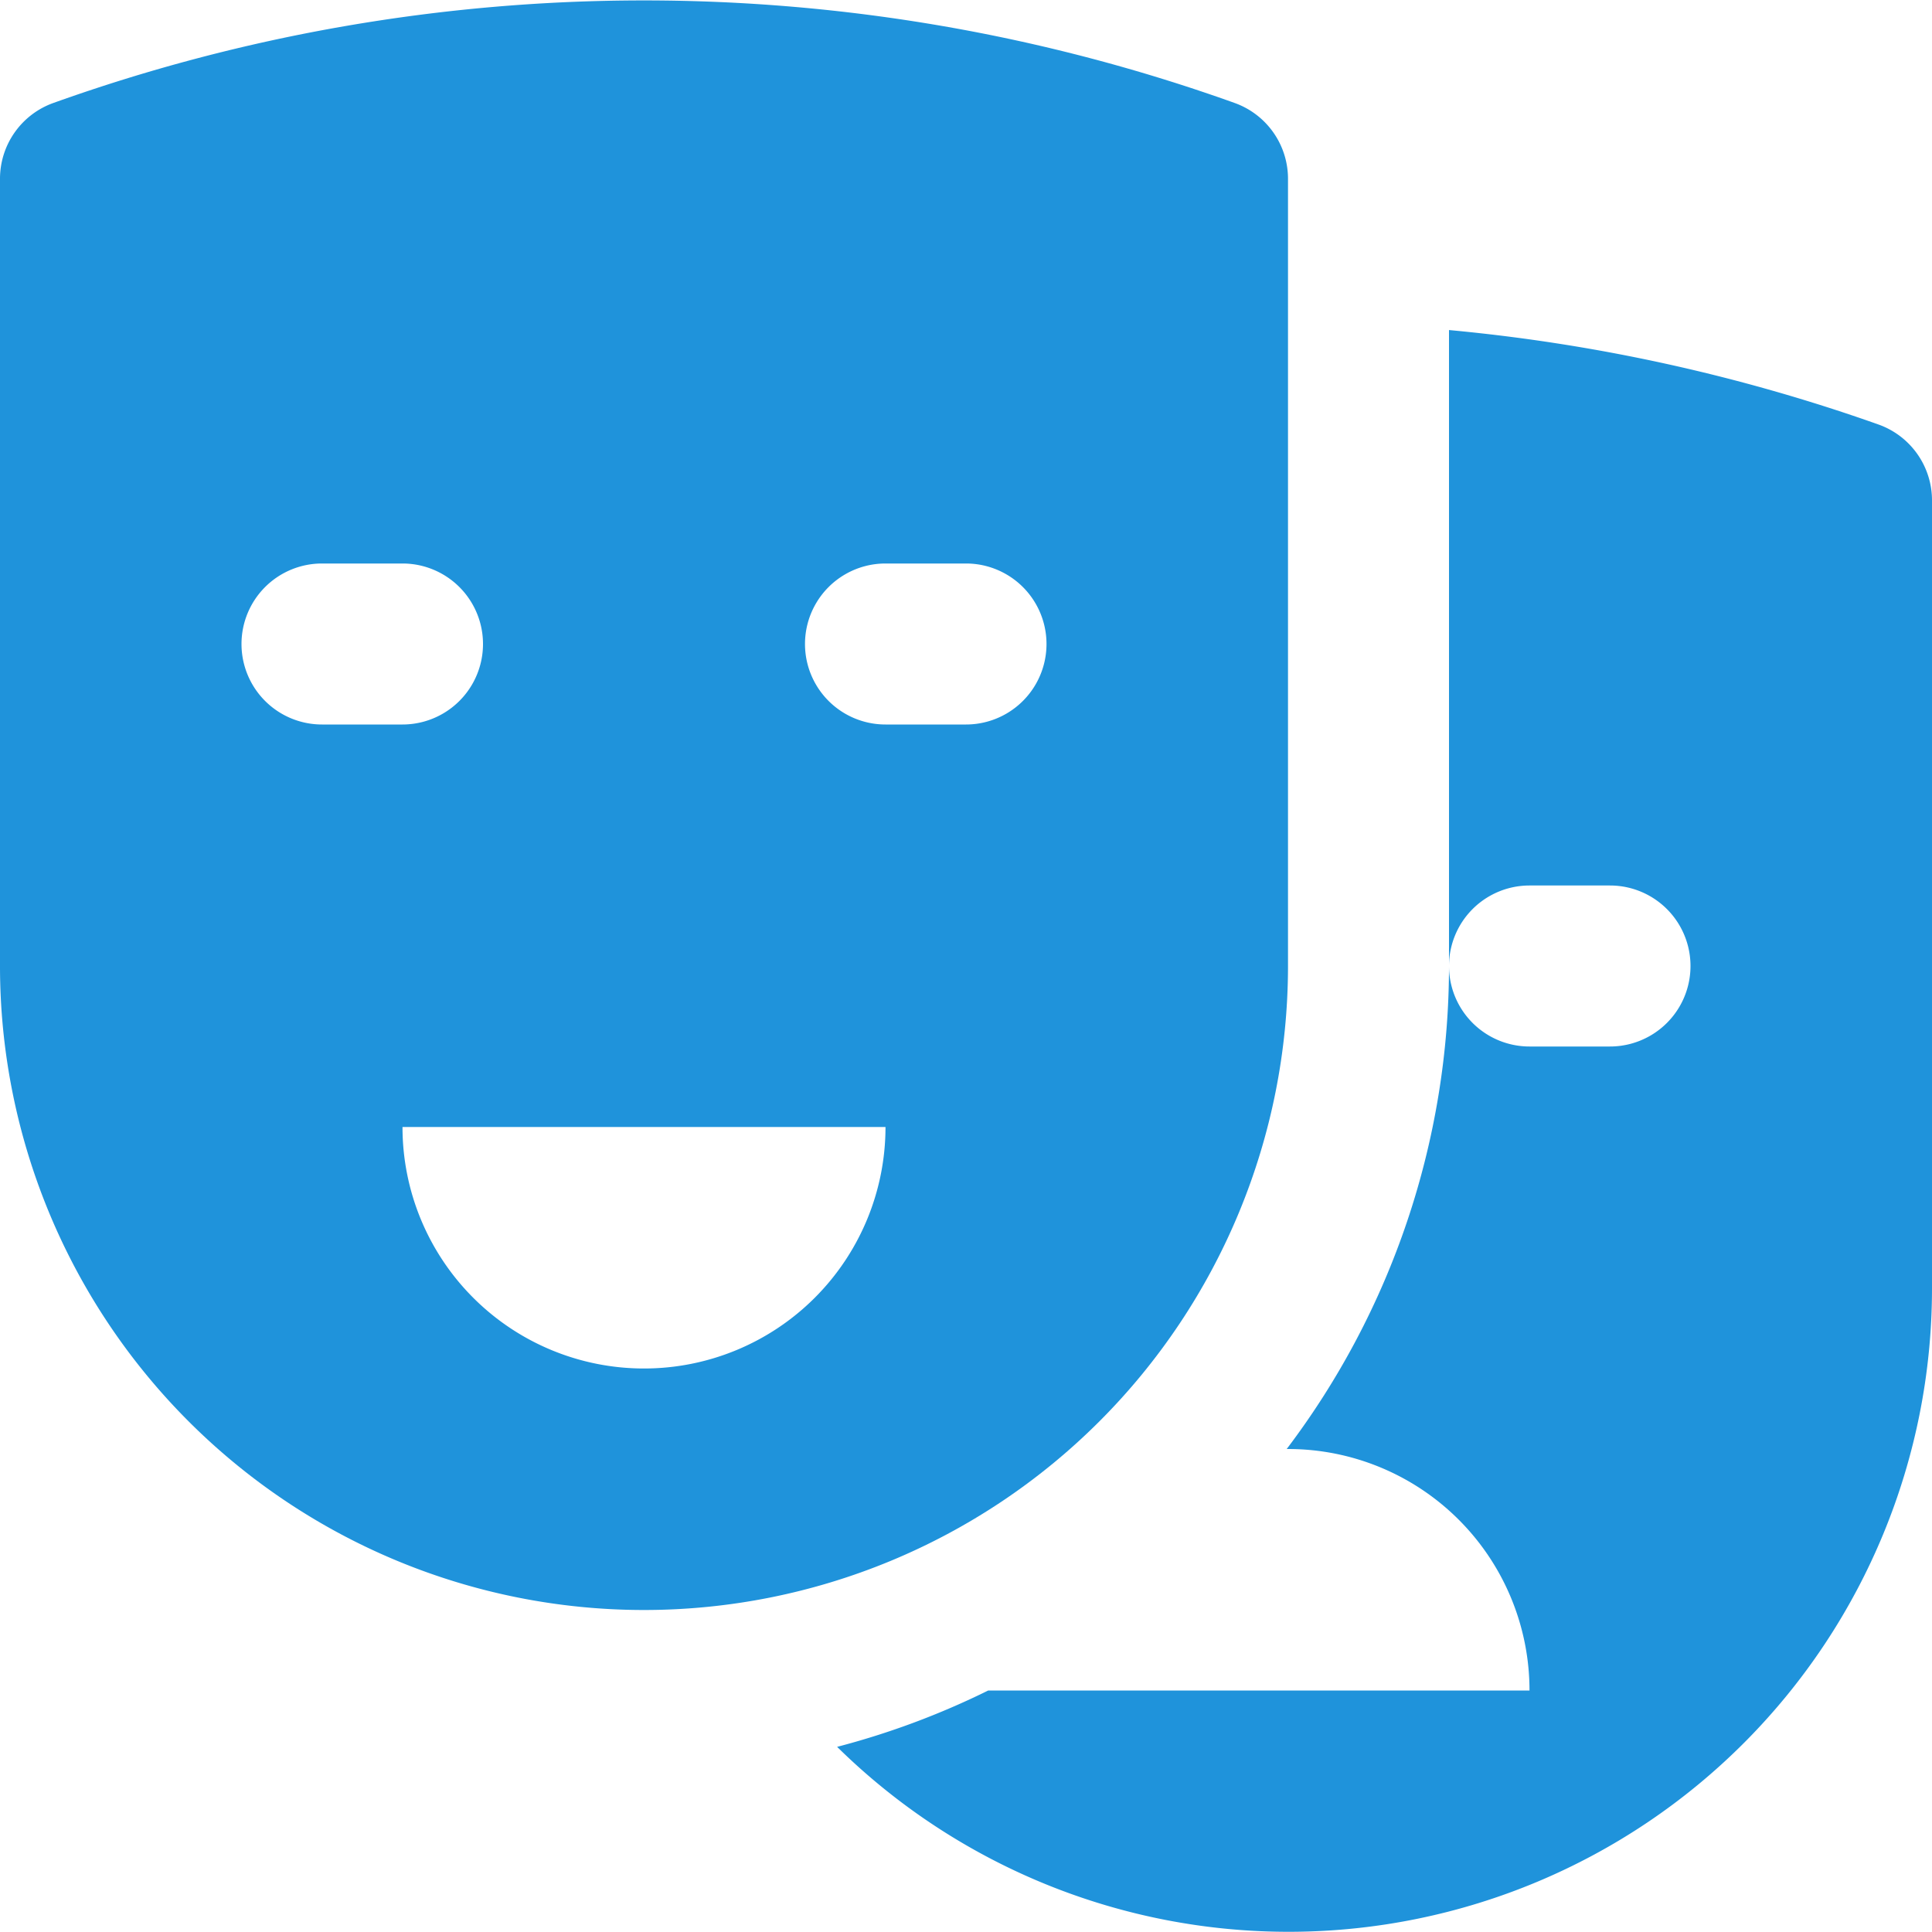 <svg xmlns="http://www.w3.org/2000/svg" width="24" height="24" viewBox="0 0 24 24"><g class="nc-icon-wrapper" fill="#1f93db"><path d="M15.334,1.278a21.767,21.767,0,0,0-14.668,0A1,1,0,0,0,0,2.221V12a8,8,0,0,0,16,0V2.221A1,1,0,0,0,15.334,1.278ZM3,8A1,1,0,0,1,4,7H5A1,1,0,0,1,5,9H4A1,1,0,0,1,3,8Zm5,9a3,3,0,0,1-3-3h6A3,3,0,0,1,8,17Zm4-8H11a1,1,0,0,1,0-2h1a1,1,0,0,1,0,2Z" fill="#1f93db"></path><path d="M23.334,5.273A22.073,22.073,0,0,0,18,4.1V12a1,1,0,0,1,1-1h1a1,1,0,0,1,0,2H19a1,1,0,0,1-1-1V12a9.938,9.938,0,0,1-2.016,6H16a3,3,0,0,1,3,3H15v0H12.276a9.862,9.862,0,0,1-1.877.7A7.993,7.993,0,0,0,24,16V6.215A1,1,0,0,0,23.334,5.273Z" fill="#1f93db" data-color="color-2"></path></g></svg>